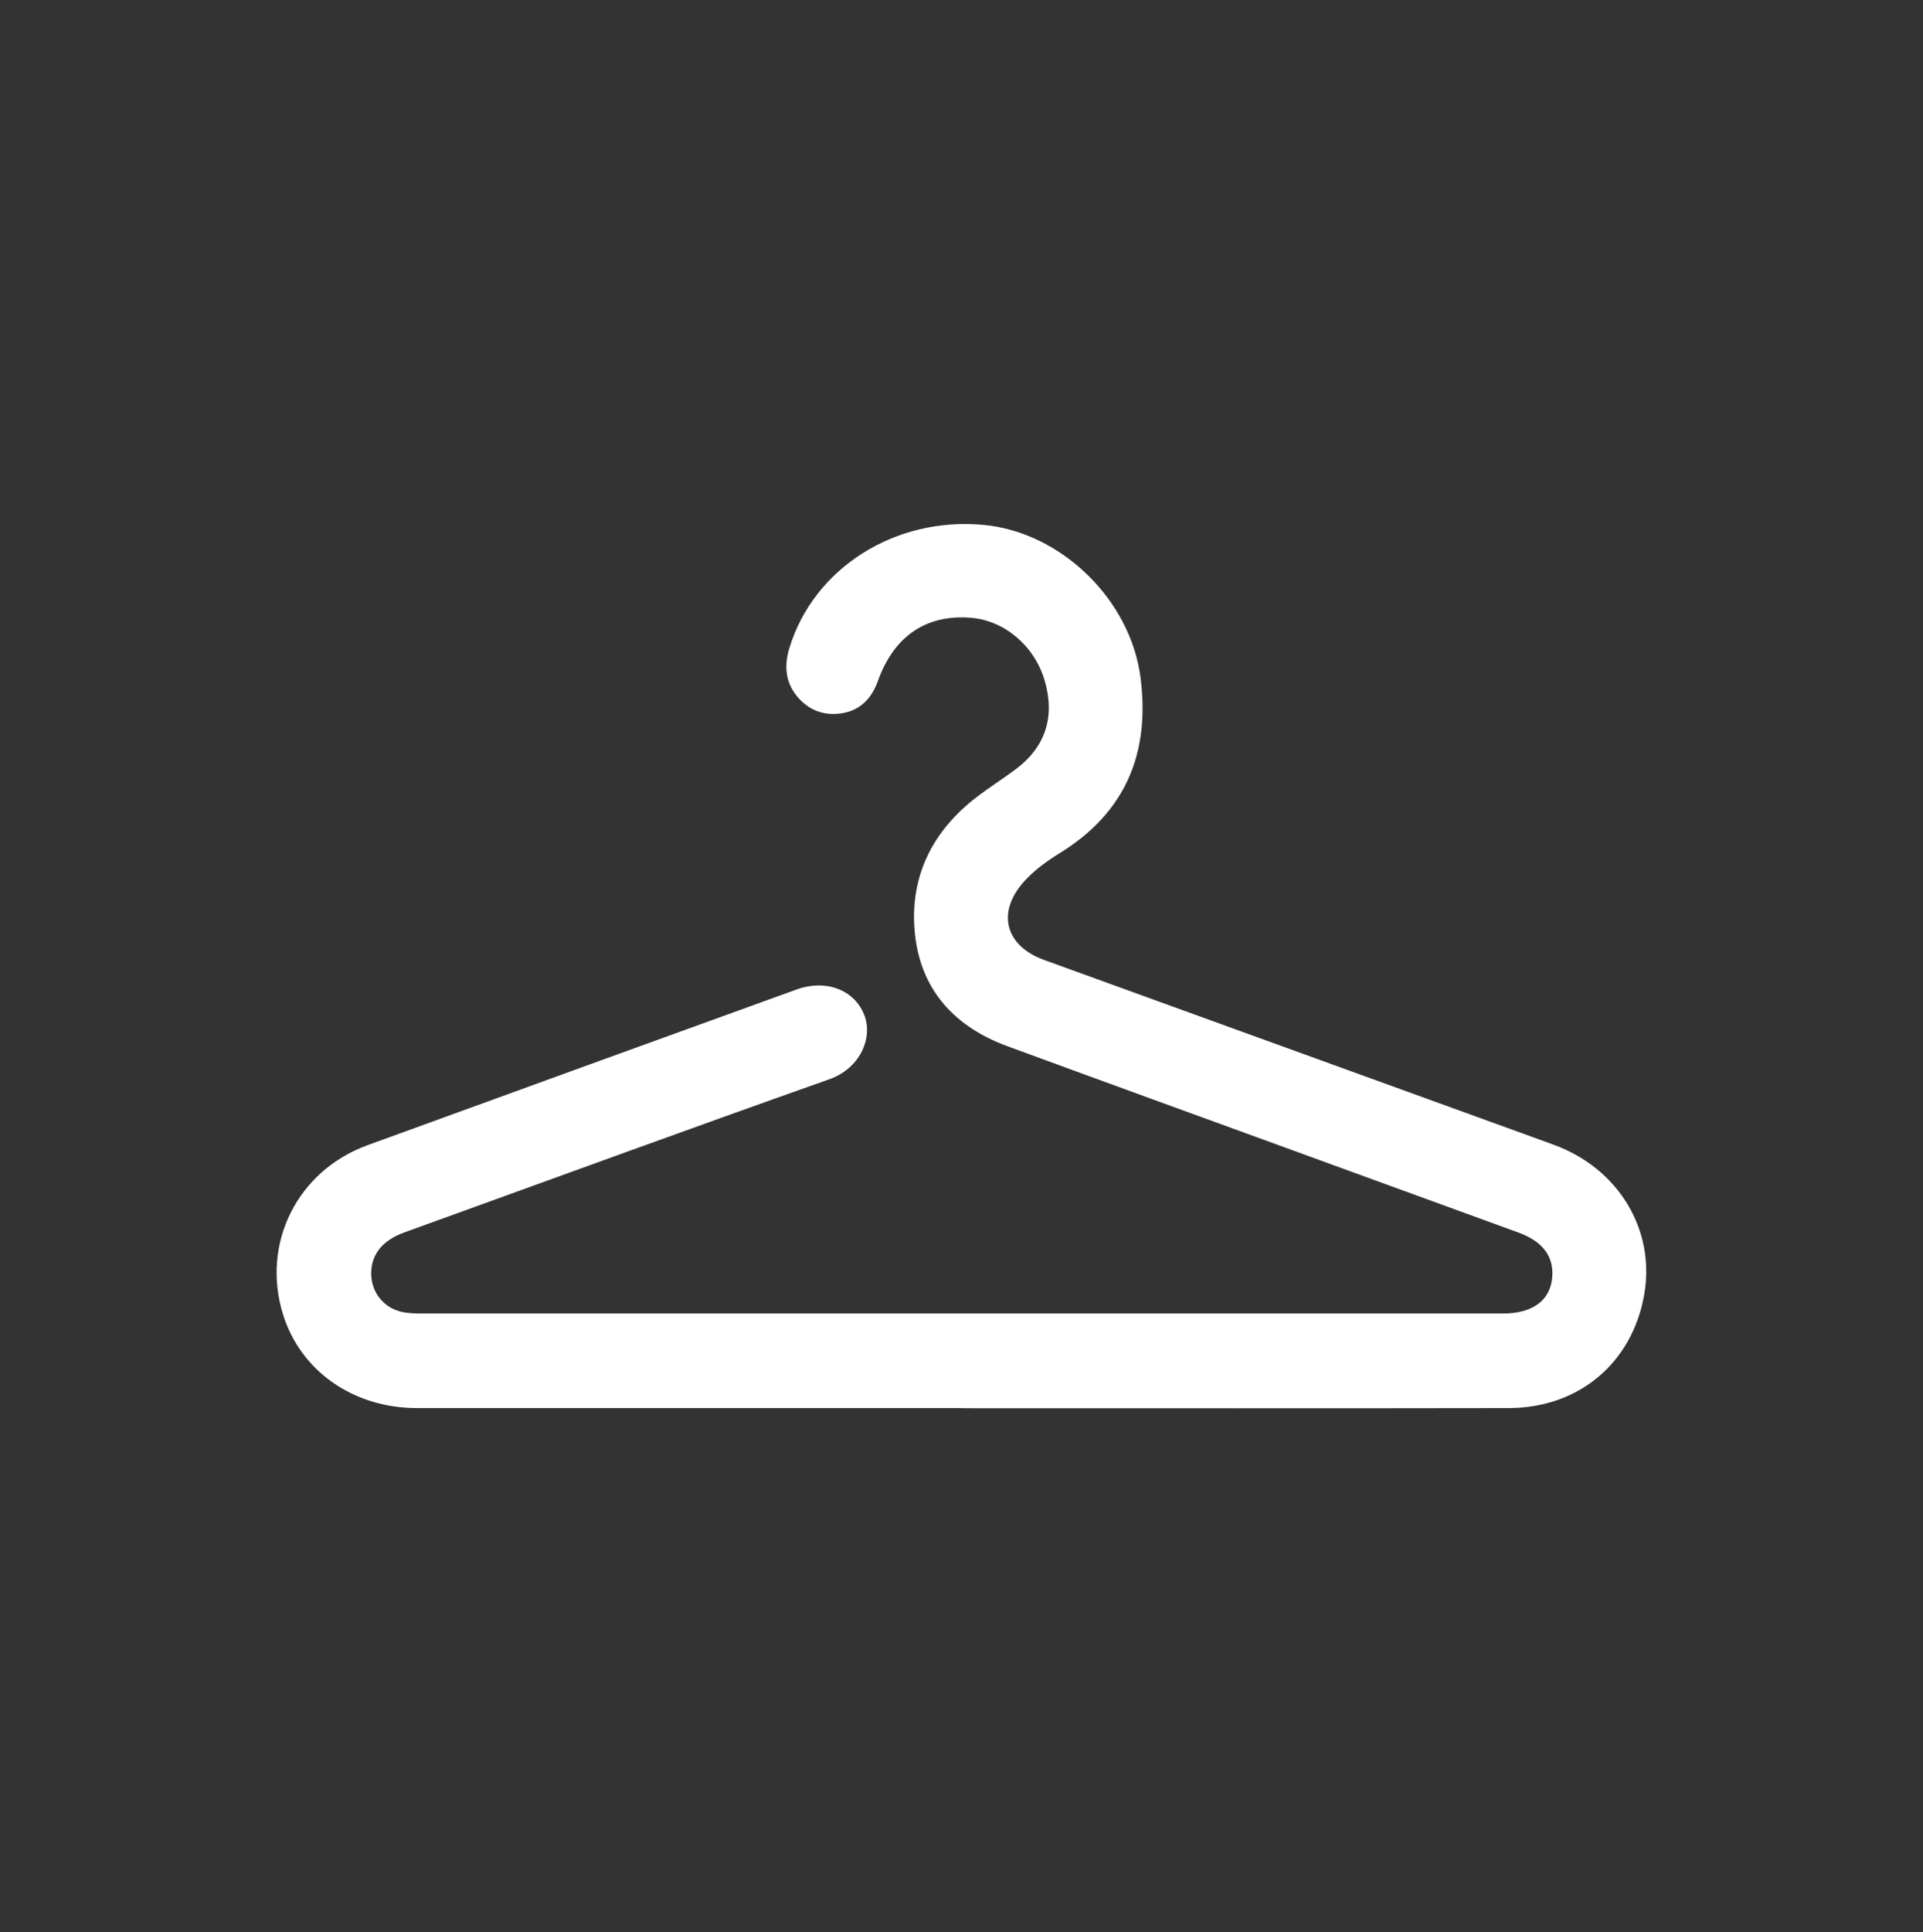 <?xml version="1.0" encoding="UTF-8"?>
<svg id="Layer_1" data-name="Layer 1" xmlns="http://www.w3.org/2000/svg" viewBox="0 0 296.37 297.69">
  <rect x="0" y="0" width="296.37" height="297.69" fill="#333333" stroke="none"/>
  <defs>
    <style>
      .cls-1 {
        fill: #fff;
        stroke-width: 0px;
      }
    </style>
  </defs>
  <path class="cls-1" d="M148.28,216.95c-28.01,0-56.01.01-84.02,0-9.84,0-17.97-5.74-20.66-14.49-3.35-10.9,2.22-22.07,13.06-26.02,22.02-8.02,44.06-16,66.1-23.98,4.56-1.65,9.01.07,10.48,4.03,1.29,3.47-.68,8.12-5.43,9.8-21.86,7.73-43.64,15.7-65.45,23.58-3.35,1.21-5.07,3.28-5.15,6.16-.08,3.03,1.92,5.58,4.94,6.15.96.18,1.96.2,2.94.2,55.52,0,111.04,0,166.55,0,4.59,0,7.33-2.05,7.59-5.63.24-3.21-1.5-5.49-5.2-6.84-11.32-4.13-22.64-8.25-33.96-12.37-14.94-5.44-29.88-10.86-44.8-16.34-8.8-3.23-13.99-9.51-14.38-18.92-.33-7.95,3.17-14.45,9.47-19.34,2.01-1.56,4.17-2.91,6.21-4.44,4.59-3.44,6.08-8.13,4.41-13.72-1.57-5.26-6.15-9.16-11.3-9.59-6.87-.58-11.89,2.77-14.39,9.75-.97,2.72-2.74,4.51-5.57,4.96-2.78.44-5.2-.51-6.98-2.74-1.74-2.18-1.86-4.72-1.1-7.25,3.72-12.34,16.26-20.3,29.9-19.04,12.05,1.11,22.74,11.58,24.25,23.62,1.46,11.65-2.36,20.75-12.53,27-2,1.23-3.99,2.69-5.53,4.44-4.17,4.74-2.75,9.82,3.17,11.97,23.03,8.36,46.07,16.7,69.11,25.05,3.16,1.15,6.32,2.28,9.48,3.44,9.95,3.65,15.65,13.08,13.92,23.04-1.82,10.51-10.03,17.5-20.88,17.52-28.09.05-56.17.02-84.26.02Z"/>
</svg>